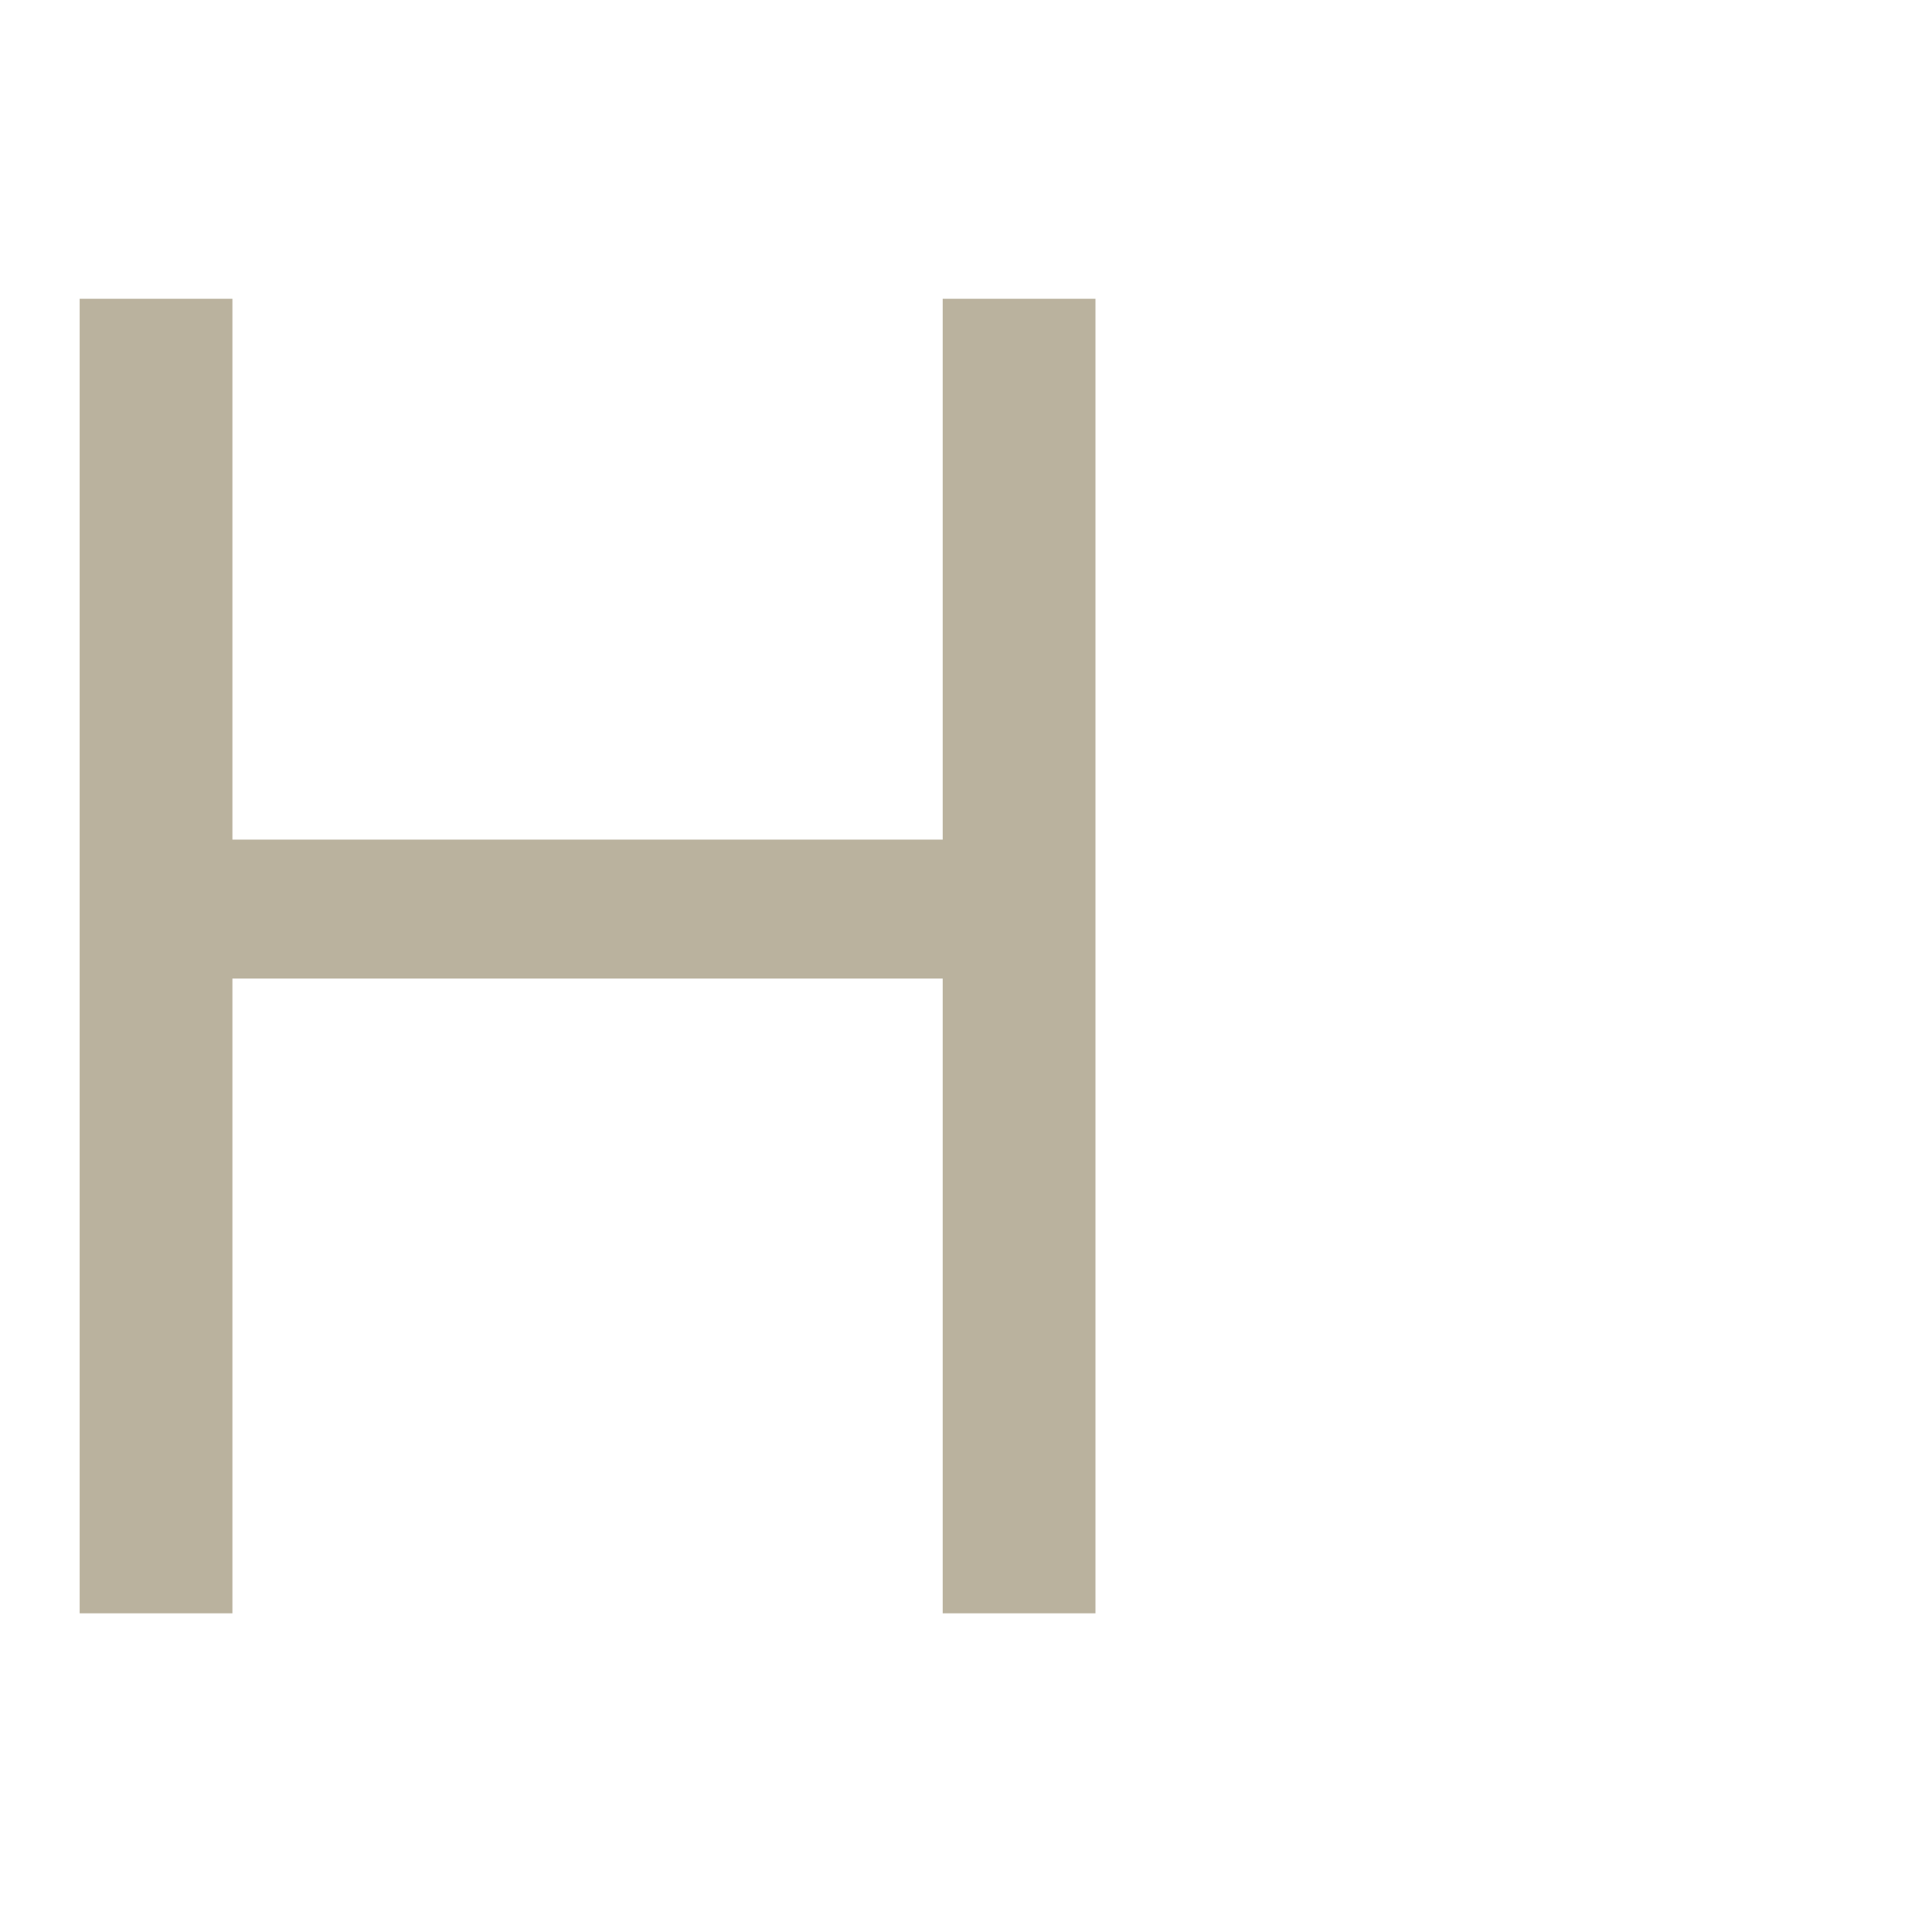 <?xml version="1.0" encoding="UTF-8"?> <svg xmlns="http://www.w3.org/2000/svg" width="97" height="97" viewBox="0 0 97 97" fill="none"> <path d="M47.331 42.154V15H55V81H47.331V49.131H11.669V81H4V15H11.669V42.154H47.331Z" fill="#BAB29E"></path> </svg> 